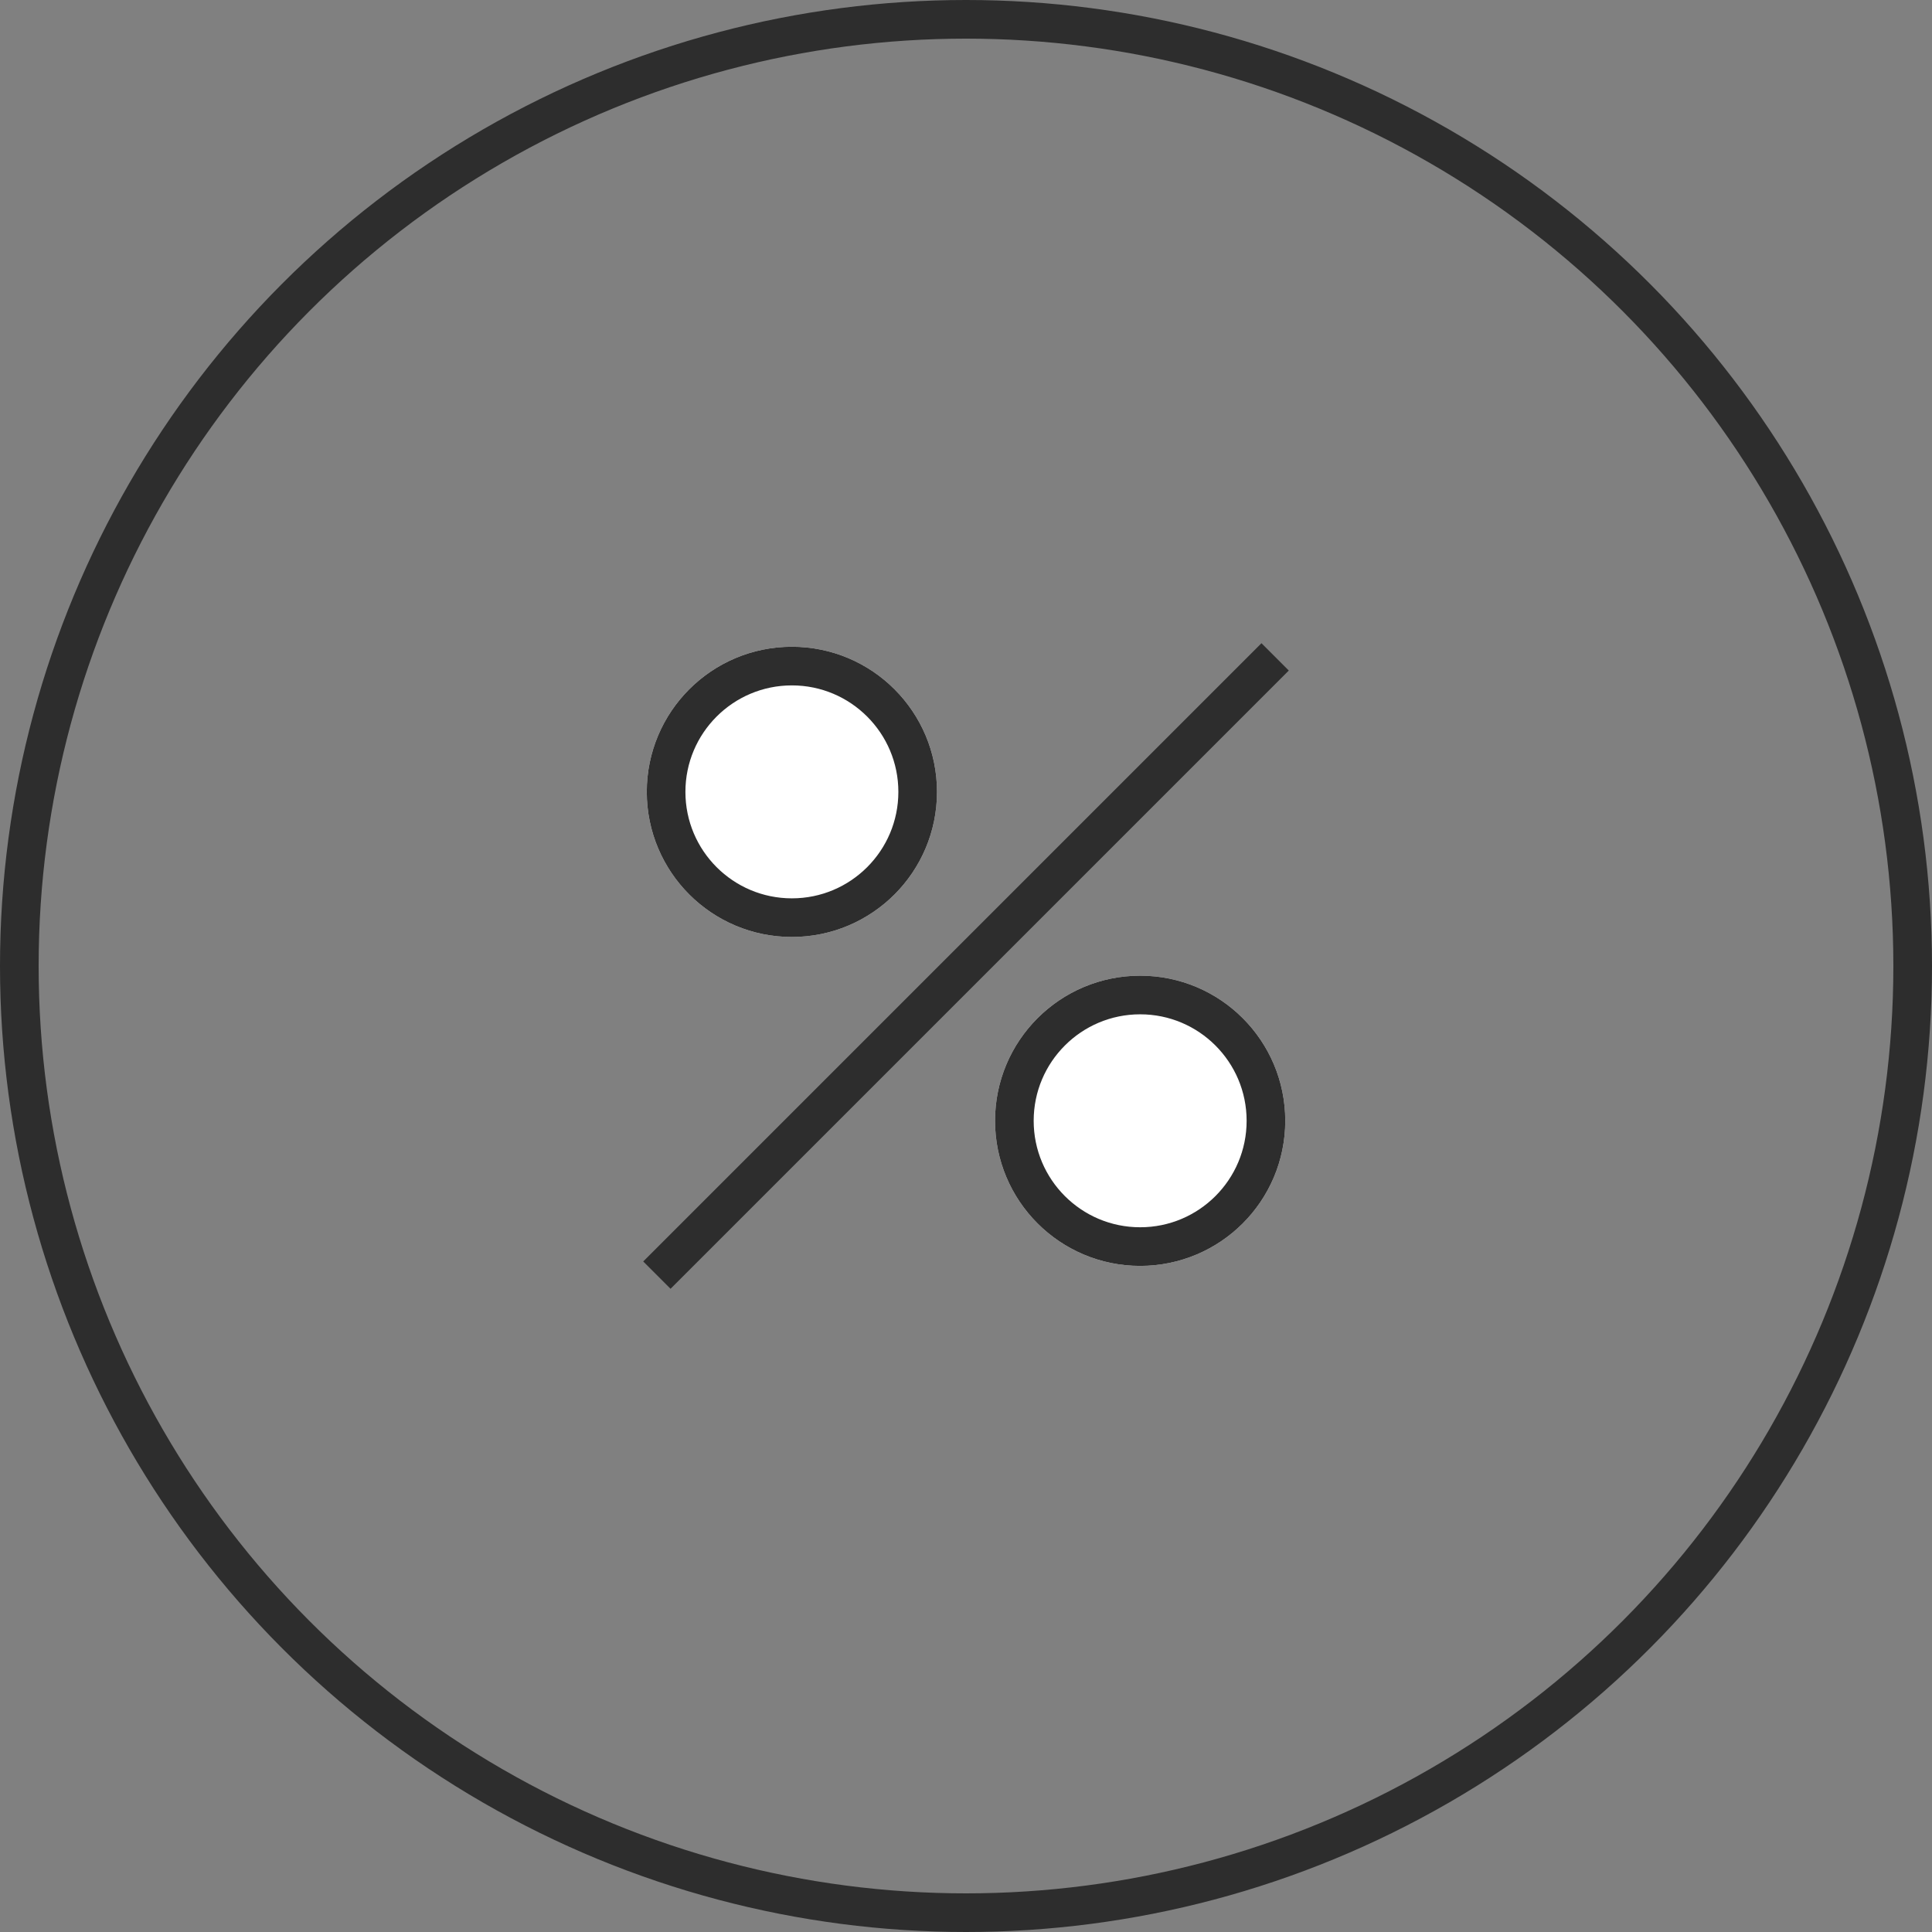 <svg xmlns="http://www.w3.org/2000/svg" width="100" height="100" viewBox="0 0 100 100"><rect x="0" y="0" width="100" height="100" fill="#808080" stroke="none"/><defs><style>.a,.d{fill:none;}.a,.b{stroke:#2d2d2d;stroke-width:2px;}.b{fill:#fff;}.c{stroke:none;}</style></defs><g transform="translate(-590 -2429)"><g class="a" transform="translate(590 2429)"><circle class="c" cx="50" cy="50" r="50"/><circle class="d" cx="50" cy="50" r="49"/></g><g transform="translate(-0.524 339.471)"><line class="a" y1="32" x2="32" transform="translate(624.524 2123.529)"/><g class="b" transform="translate(624.001 2123.005)"><circle class="c" cx="7.511" cy="7.511" r="7.511"/><circle class="d" cx="7.511" cy="7.511" r="6.511"/></g><g class="b" transform="translate(642.027 2140.03)"><circle class="c" cx="7.511" cy="7.511" r="7.511"/><circle class="d" cx="7.511" cy="7.511" r="6.511"/></g></g></g></svg>